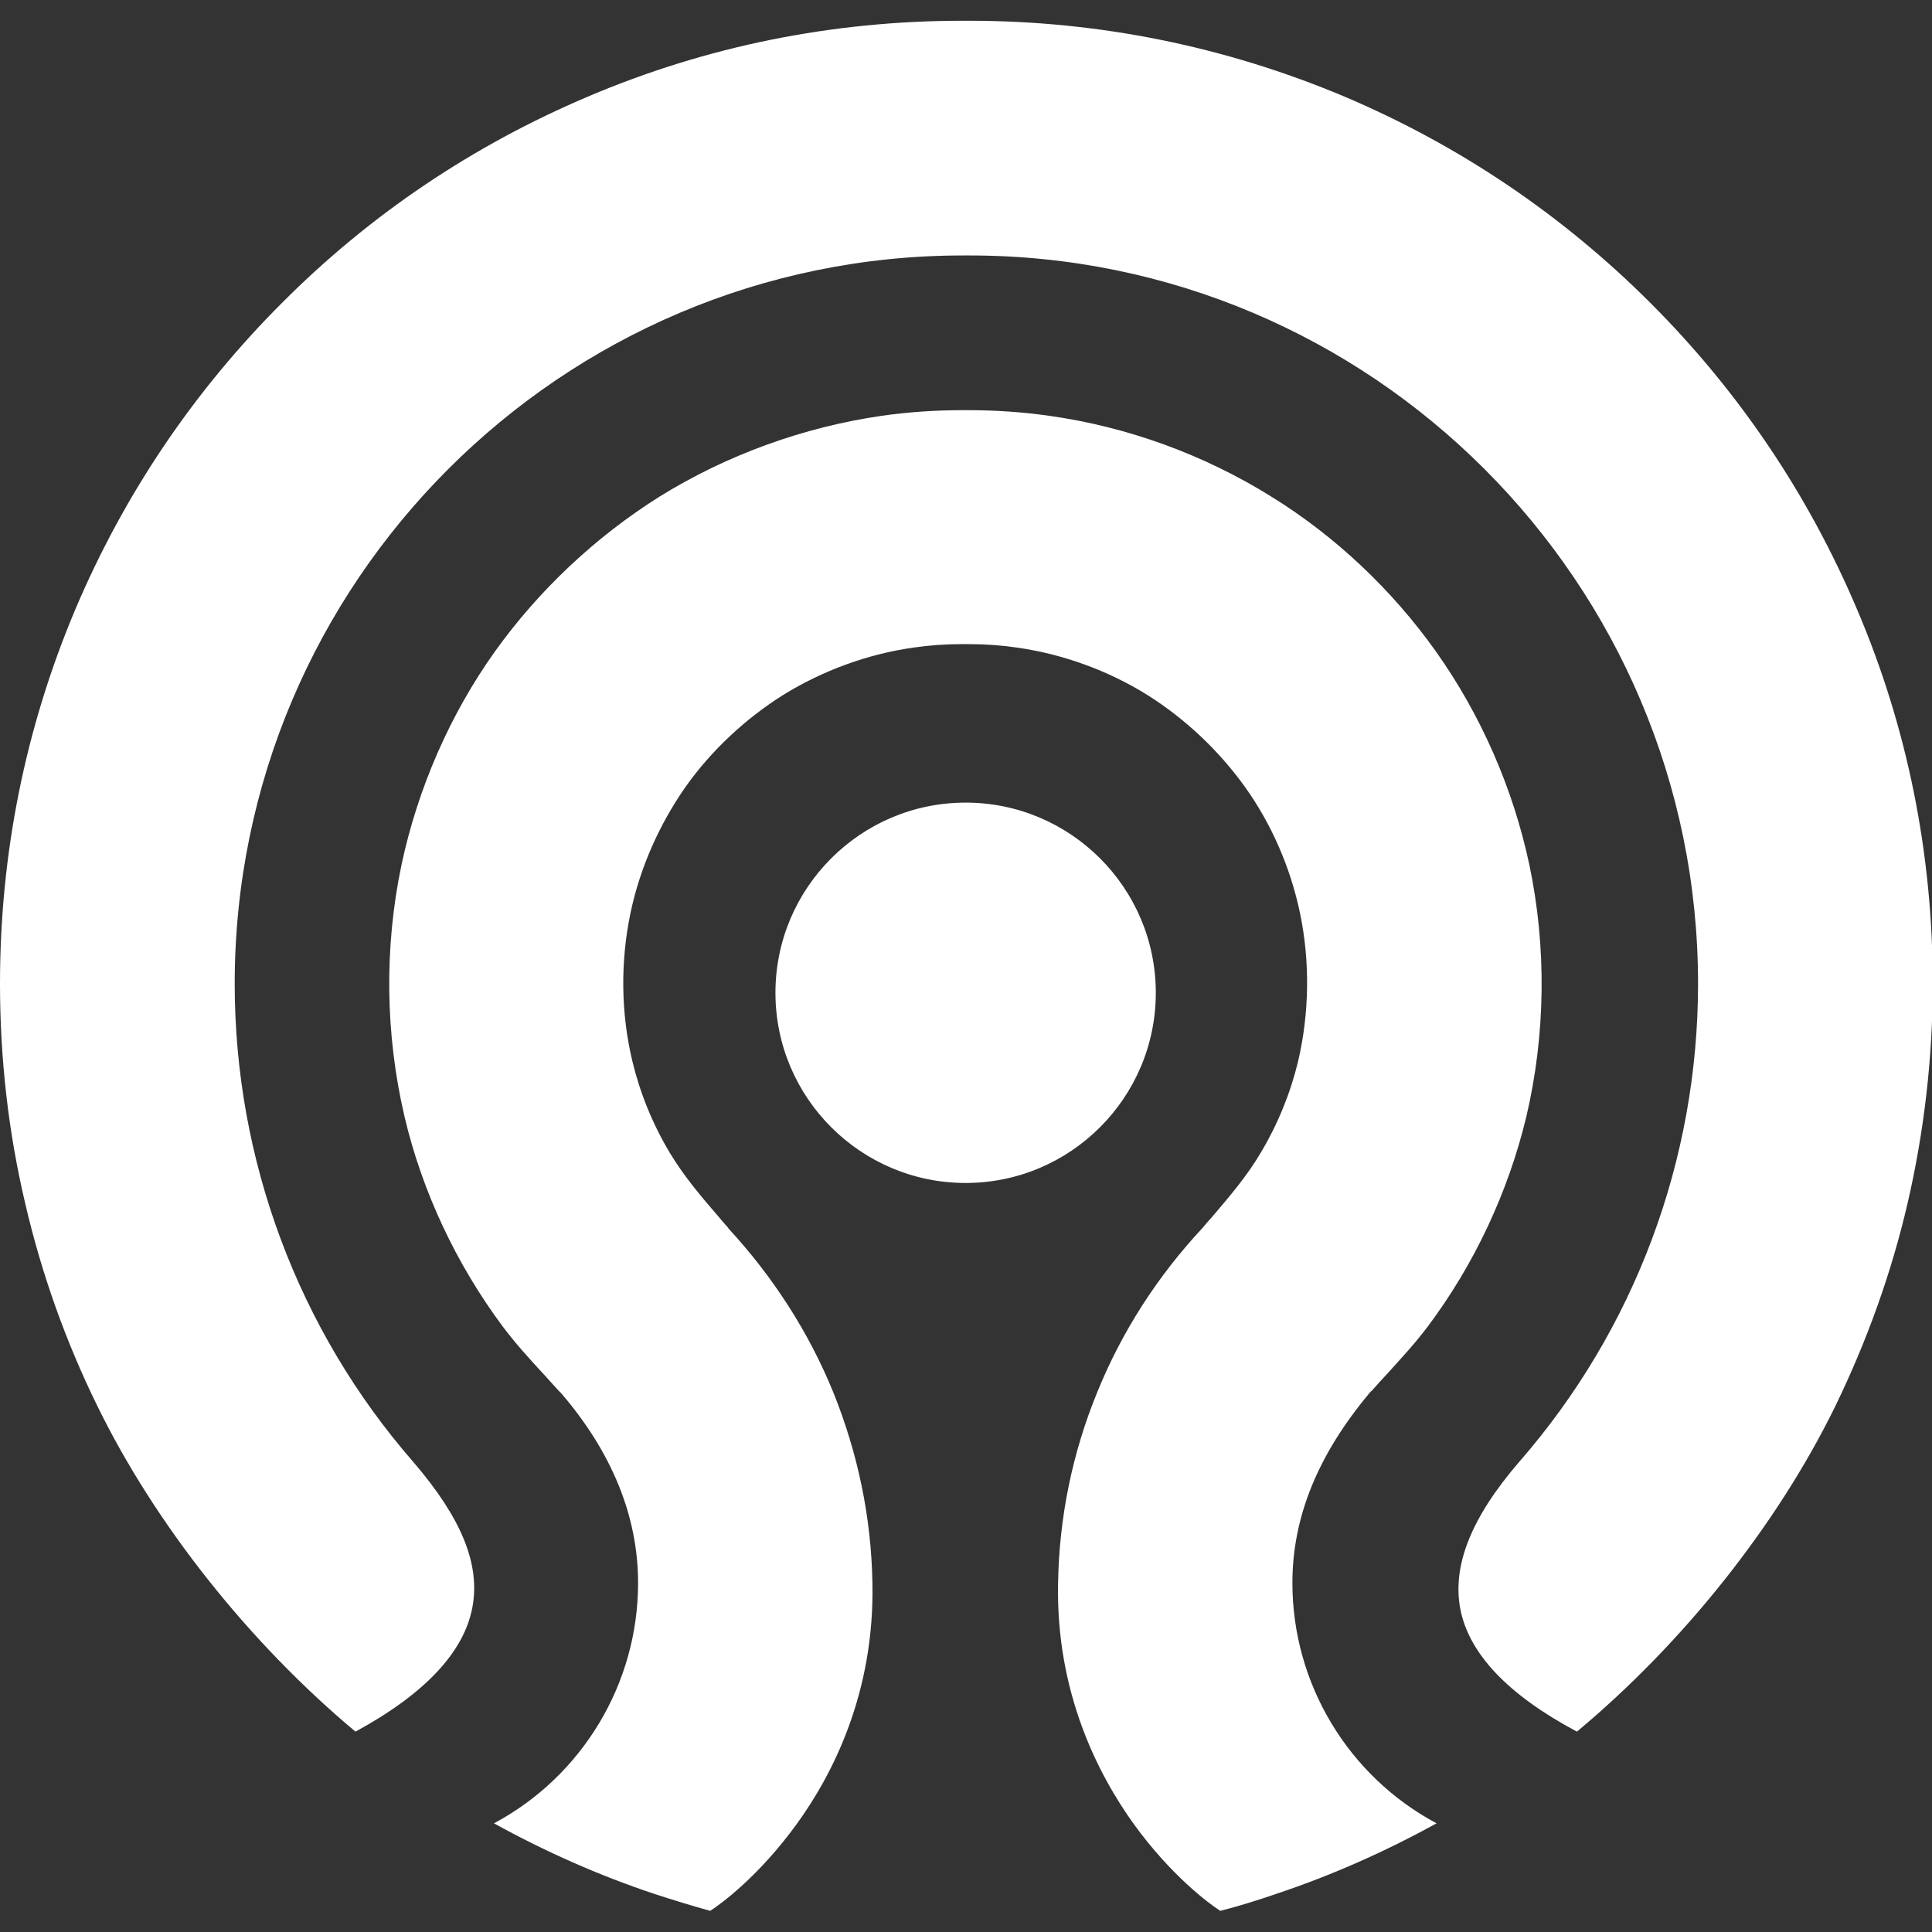 <?xml version="1.0" encoding="utf-8"?>
<!-- Generator: Adobe Illustrator 28.2.0, SVG Export Plug-In . SVG Version: 6.00 Build 0)  -->
<svg version="1.1"
	 id="svg27" xmlns:dc="http://purl.org/dc/elements/1.1/" xmlns:sodipodi="http://sodipodi.sourceforge.net/DTD/sodipodi-0.dtd" xmlns:cc="http://creativecommons.org/ns#" xmlns:rdf="http://www.w3.org/1999/02/22-rdf-syntax-ns#" xmlns:svg="http://www.w3.org/2000/svg" xmlns:inkscape="http://www.inkscape.org/namespaces/inkscape"
	 xmlns="http://www.w3.org/2000/svg" xmlns:xlink="http://www.w3.org/1999/xlink" x="0px" y="0px" viewBox="0 0 512 512"
	 style="enable-background:new 0 0 512 512;" xml:space="preserve">
<rect x="0" y="0" width="512" height="512" fill="#333333" stroke="none"/>
<style type="text/css">
	.st0{fill:#FFFFFF;}
</style>
<path id="path3043-5" inkscape:connector-curvature="0" class="st0" d="M255.1,5.5c-34.4,0-67.8,6.7-99.3,20.1
	c-30.4,12.9-57.7,31.2-81.1,54.7C51.3,103.7,32.9,131,20,161.4C6.7,192.9,0,226.3,0,260.7C0,280.4,2.2,300,6.7,319
	c4.3,18.5,10.7,36.5,19.1,53.6c15.4,31.5,40.3,62.8,68.4,86.3c18.4-10,28.8-21.1,31-33c2.1-11.4-2.9-23.6-15.7-38.5
	c-30.5-35-47.3-80-47.3-126.7c0-106.4,86.6-193,193-193c0.2,0,0.9,0,0.9,0s0.7,0,0.9,0c106.4,0,193,86.6,193,193
	c0,46.7-16.8,91.6-47.3,126.6c-12.8,14.8-17.9,27.6-15.7,39.1c2.3,11.9,12.7,22.8,30.9,32.5c28.2-23.5,53.1-54.8,68.5-86.3
	c8.3-17.1,14.8-35.1,19.1-53.6c4.4-19,6.7-38.6,6.7-58.3c0-34.4-6.7-67.9-20.1-99.3c-12.9-30.4-31.3-57.7-54.7-81.1
	s-50.7-41.8-81.1-54.7c-31.6-13.3-65.1-20.1-99.5-20.1h-0.9H255.1z M255,108.7c-7.2,0-14.4,0.5-21.4,1.5
	c-20.7,3-41.1,10.4-58.8,21.4c-16.9,10.6-32,24.8-43.6,41c-12,16.8-20.5,36.4-24.8,56.6c-4.6,21.9-4.3,44.9,0.8,66.7
	c4.7,20,13.8,39.2,26,55.6c3.3,4.4,7,8.5,10.9,12.7c1.3,1.4,2.6,2.9,3.9,4.3l0.1,0.1c0.2,0.2,0.4,0.4,0.6,0.6
	c13.5,15.7,20.4,32.7,20.4,50.3c0,26.7-14.8,51.2-38.2,63.7c13.6,7.5,27.8,13.8,42.5,18.7c4.9,1.6,9.8,3.1,14.8,4.5
	c3-1.9,13.1-9.4,23-23.1c9.5-13.1,20.6-34.8,20-63.8c-0.3-17.5-3.9-34.5-10.4-50.6c-6.5-15.9-15.9-30.5-27.8-43.4v-0.1
	c-0.9-1-1.8-2-2.6-3c-4.5-5.2-9.1-10.6-12.9-16.9c-4.6-7.7-7.9-15.9-9.9-24.2c-3.1-12.9-3.2-26.5-0.5-39.4
	c2.5-11.9,7.6-23.4,14.6-33.4c6.8-9.6,15.8-18,25.8-24.3c10.5-6.5,22.5-10.9,34.7-12.6c4.1-0.6,8.4-0.9,12.7-0.9h0.9h0.9
	c4.3,0,8.6,0.3,12.7,0.9c12.2,1.7,24.3,6.1,34.7,12.6c10,6.3,18.9,14.7,25.8,24.3c7.1,9.9,12.1,21.5,14.6,33.4
	c2.7,12.9,2.5,26.6-0.5,39.4c-2,8.3-5.3,16.5-9.9,24.2c-3.7,6.3-8.4,11.7-12.8,16.9c-0.9,1-1.8,2-2.6,3l-0.1,0.1
	c-11.9,12.8-21.3,27.4-27.8,43.4c-6.6,16.1-10.1,33.1-10.4,50.6c-0.6,29,10.6,50.7,20,63.8c9.9,13.7,20,21.2,23,23.1
	c5-1.3,9.9-2.8,14.8-4.5c14.7-4.9,28.9-11.2,42.5-18.7c-23.4-12.5-38.2-37-38.2-63.7c0-17.4,6.7-33.9,20.4-50.3
	c0.2-0.3,0.4-0.5,0.6-0.6l0.1-0.1c1.3-1.5,2.6-2.9,3.9-4.3c3.9-4.3,7.6-8.3,10.9-12.7c12.3-16.4,21.3-35.6,26.1-55.6
	c5.1-21.7,5.4-44.8,0.8-66.7c-4.3-20.2-12.8-39.7-24.8-56.6c-11.6-16.3-26.6-30.5-43.6-41c-17.8-11.1-38.1-18.5-58.8-21.4
	c-7-1-14.2-1.5-21.4-1.5h-0.9H255L255,108.7z M255.9,212.7c-27.8,0-50.4,22.6-50.4,50.4s22.6,50.4,50.4,50.4s50.4-22.6,50.4-50.4
	C306.3,235.3,283.7,212.7,255.9,212.7z"/>
</svg>
